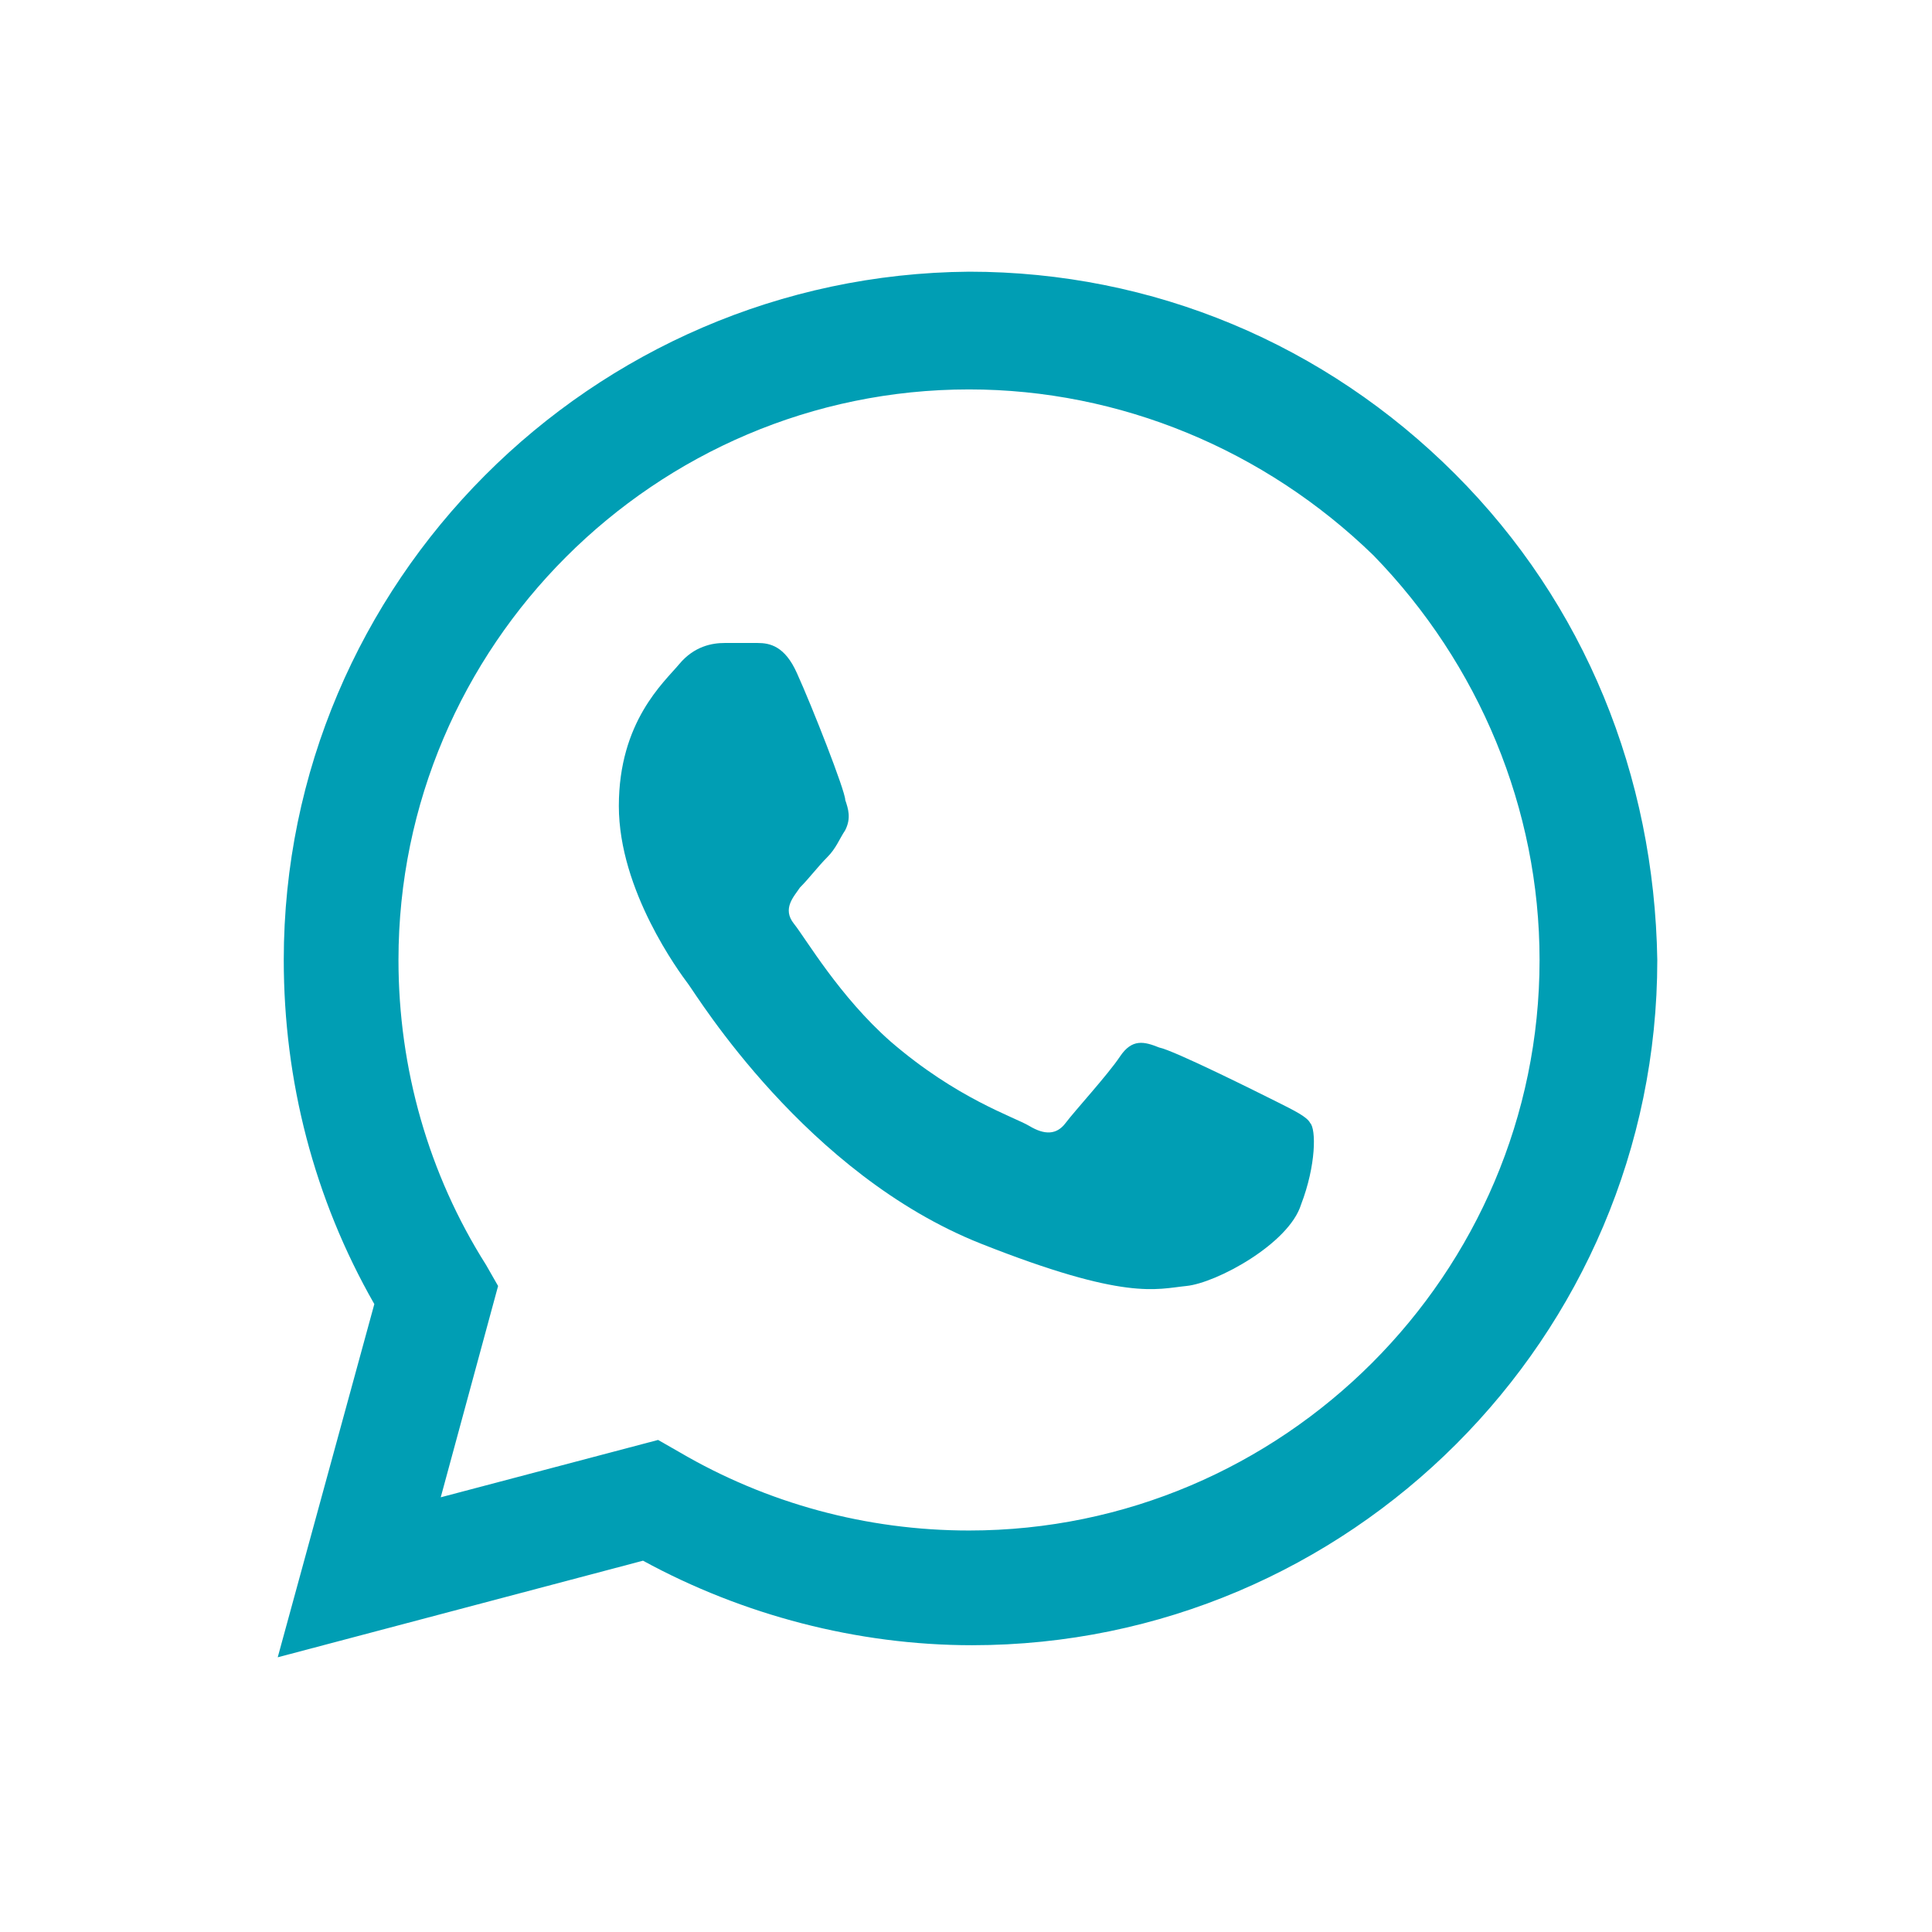 <?xml version="1.0" encoding="utf-8"?>
<!-- Generator: Adobe Illustrator 28.3.0, SVG Export Plug-In . SVG Version: 6.00 Build 0)  -->
<svg version="1.1" id="Laag_1" xmlns="http://www.w3.org/2000/svg" xmlns:xlink="http://www.w3.org/1999/xlink" x="0px" y="0px"
	 viewBox="0 0 64 64" style="enable-background:new 0 0 64 64;" xml:space="preserve">
<style type="text/css">
	.st0{fill:#009EB4;}
	.st1{fill-rule:evenodd;clip-rule:evenodd;fill:#009EB4;}
</style>
<g>
	<path class="st0" d="M48.2,15.7c-4.3-4.3-10-6.7-16.1-6.7C19.6,9.1,9.4,19.3,9.4,31.8c0,4,1,7.9,3,11.4L9.2,54.9l12.1-3.2
		c3.3,1.8,7.1,2.8,10.9,2.8h0c12.5,0,22.7-10.2,22.7-22.7C54.8,25.7,52.5,20,48.2,15.7z M32.1,50.7L32.1,50.7
		c-3.4,0-6.7-0.9-9.6-2.6l-0.7-0.4l-7.2,1.9l1.9-7l-0.4-0.7c-1.9-3-2.9-6.5-2.9-10.1c0-10.4,8.5-18.9,18.9-18.9c5,0,9.8,2,13.4,5.5
		C49,22,51,26.8,51,31.8C51,42.2,42.5,50.7,32.1,50.7z"/>
	<path class="st1" d="M26.4,22.3c-0.4-0.9-0.9-1-1.3-1l-1.1,0c-0.4,0-1,0.1-1.5,0.7c-0.5,0.6-2,1.9-2,4.7s2,5.5,2.3,5.9
		c0.3,0.4,3.9,6.3,9.7,8.6c4.8,1.9,5.8,1.5,6.8,1.4s3.4-1.4,3.8-2.7c0.5-1.3,0.5-2.5,0.3-2.7c-0.1-0.2-0.5-0.4-1.1-0.7
		s-3.4-1.7-3.9-1.8c-0.5-0.2-0.9-0.3-1.3,0.3c-0.4,0.6-1.5,1.8-1.8,2.2c-0.3,0.4-0.7,0.4-1.2,0.1s-2.4-0.9-4.6-2.8
		c-1.7-1.5-2.8-3.4-3.2-3.9s0-0.9,0.2-1.2c0.3-0.3,0.6-0.7,0.9-1c0.3-0.3,0.4-0.6,0.6-0.9c0.2-0.4,0.1-0.7,0-1
		C28,26.2,26.9,23.4,26.4,22.3"/>
</g>
</svg>
